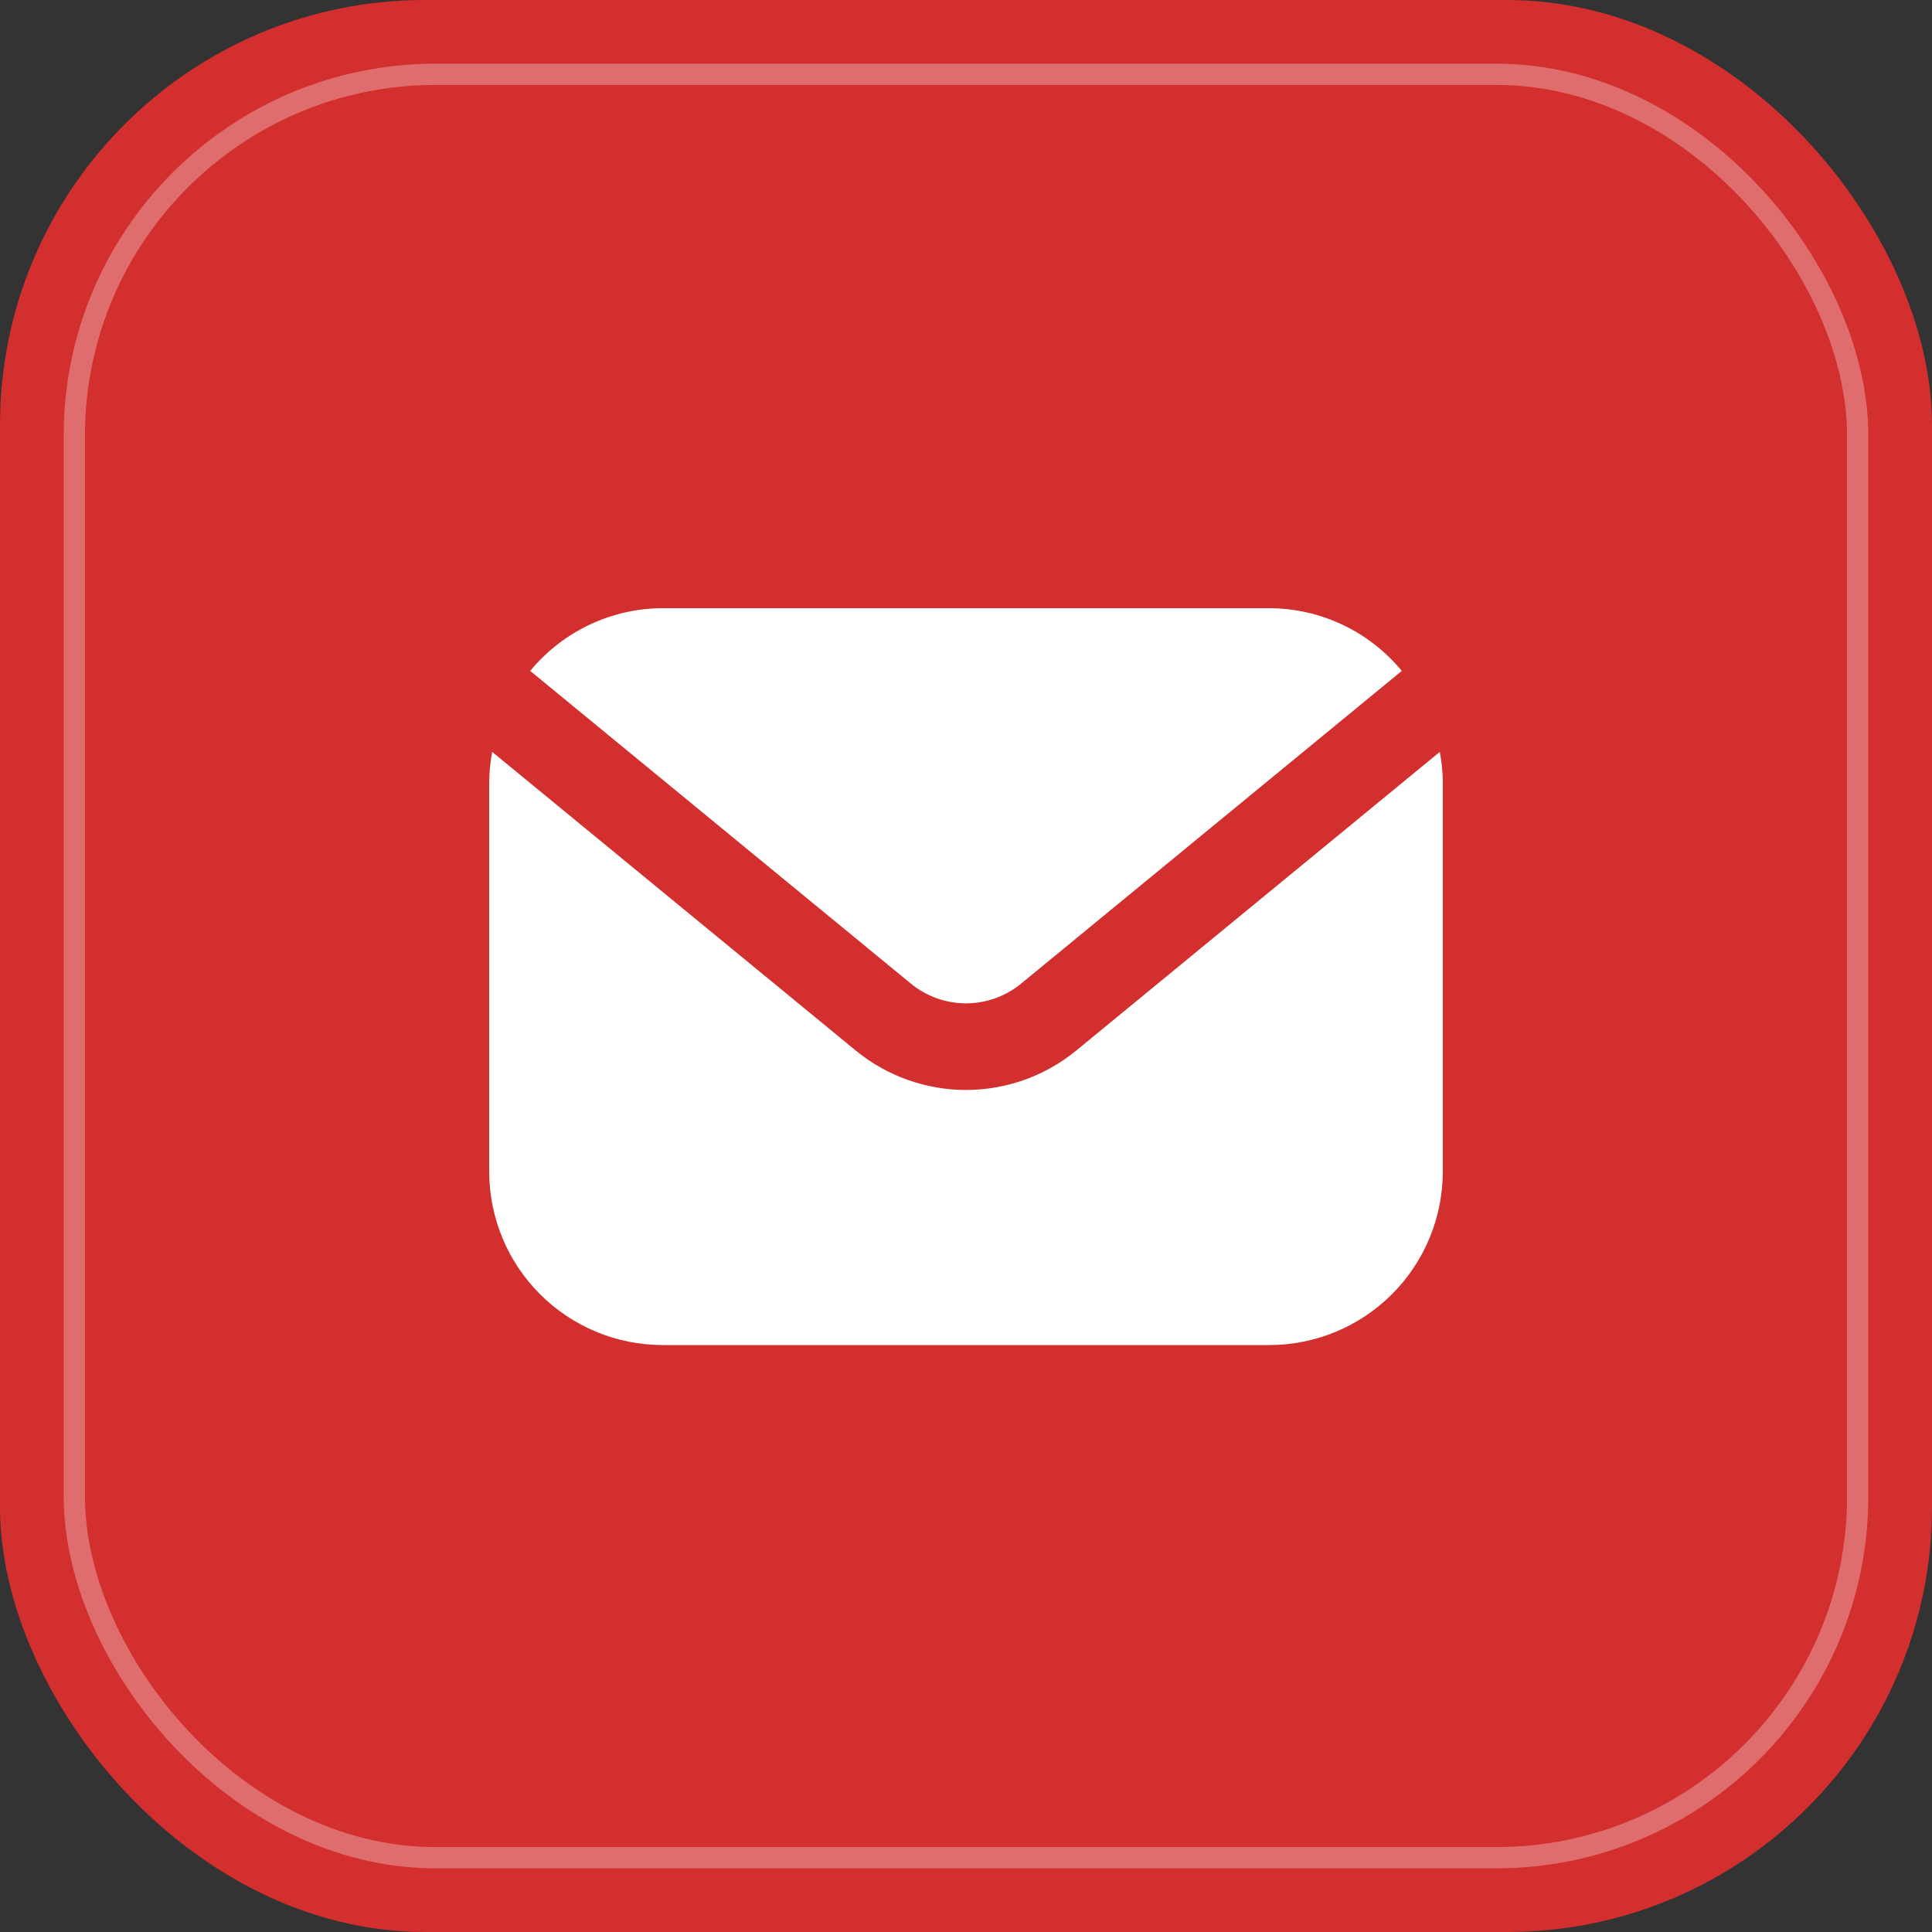 <svg width="130" height="130" viewBox="0 0 130 130" fill="none" xmlns="http://www.w3.org/2000/svg">
<rect x="0" y="0" width="130" height="130" fill="#333333" stroke="none"/>
<rect width="130" height="130" rx="28.595" fill="#D32F2F"/>
<rect opacity="0.3" x="5.001" y="5.001" width="119.999" height="119.999" rx="24.306" stroke="white" stroke-width="1.43"/>
<path d="M61.297 66.19C62.342 67.045 63.65 67.513 65 67.513C66.35 67.513 67.658 67.045 68.703 66.19L94.323 45.144C93.24 43.83 91.88 42.77 90.341 42.04C88.801 41.31 87.12 40.929 85.417 40.923H44.583C42.88 40.929 41.199 41.31 39.659 42.04C38.12 42.77 36.76 43.83 35.677 45.144L61.297 66.19Z" fill="white"/>
<path d="M72.406 70.699C70.316 72.407 67.699 73.341 65 73.341C62.301 73.341 59.684 72.407 57.594 70.699L33.119 50.593C32.994 51.252 32.926 51.919 32.917 52.589V78.839C32.92 81.933 34.15 84.898 36.337 87.085C38.525 89.272 41.49 90.503 44.583 90.506H85.417C88.51 90.503 91.475 89.272 93.663 87.085C95.85 84.898 97.08 81.933 97.083 78.839V52.589C97.074 51.919 97.006 51.252 96.881 50.593L72.406 70.699Z" fill="white"/>
</svg>
